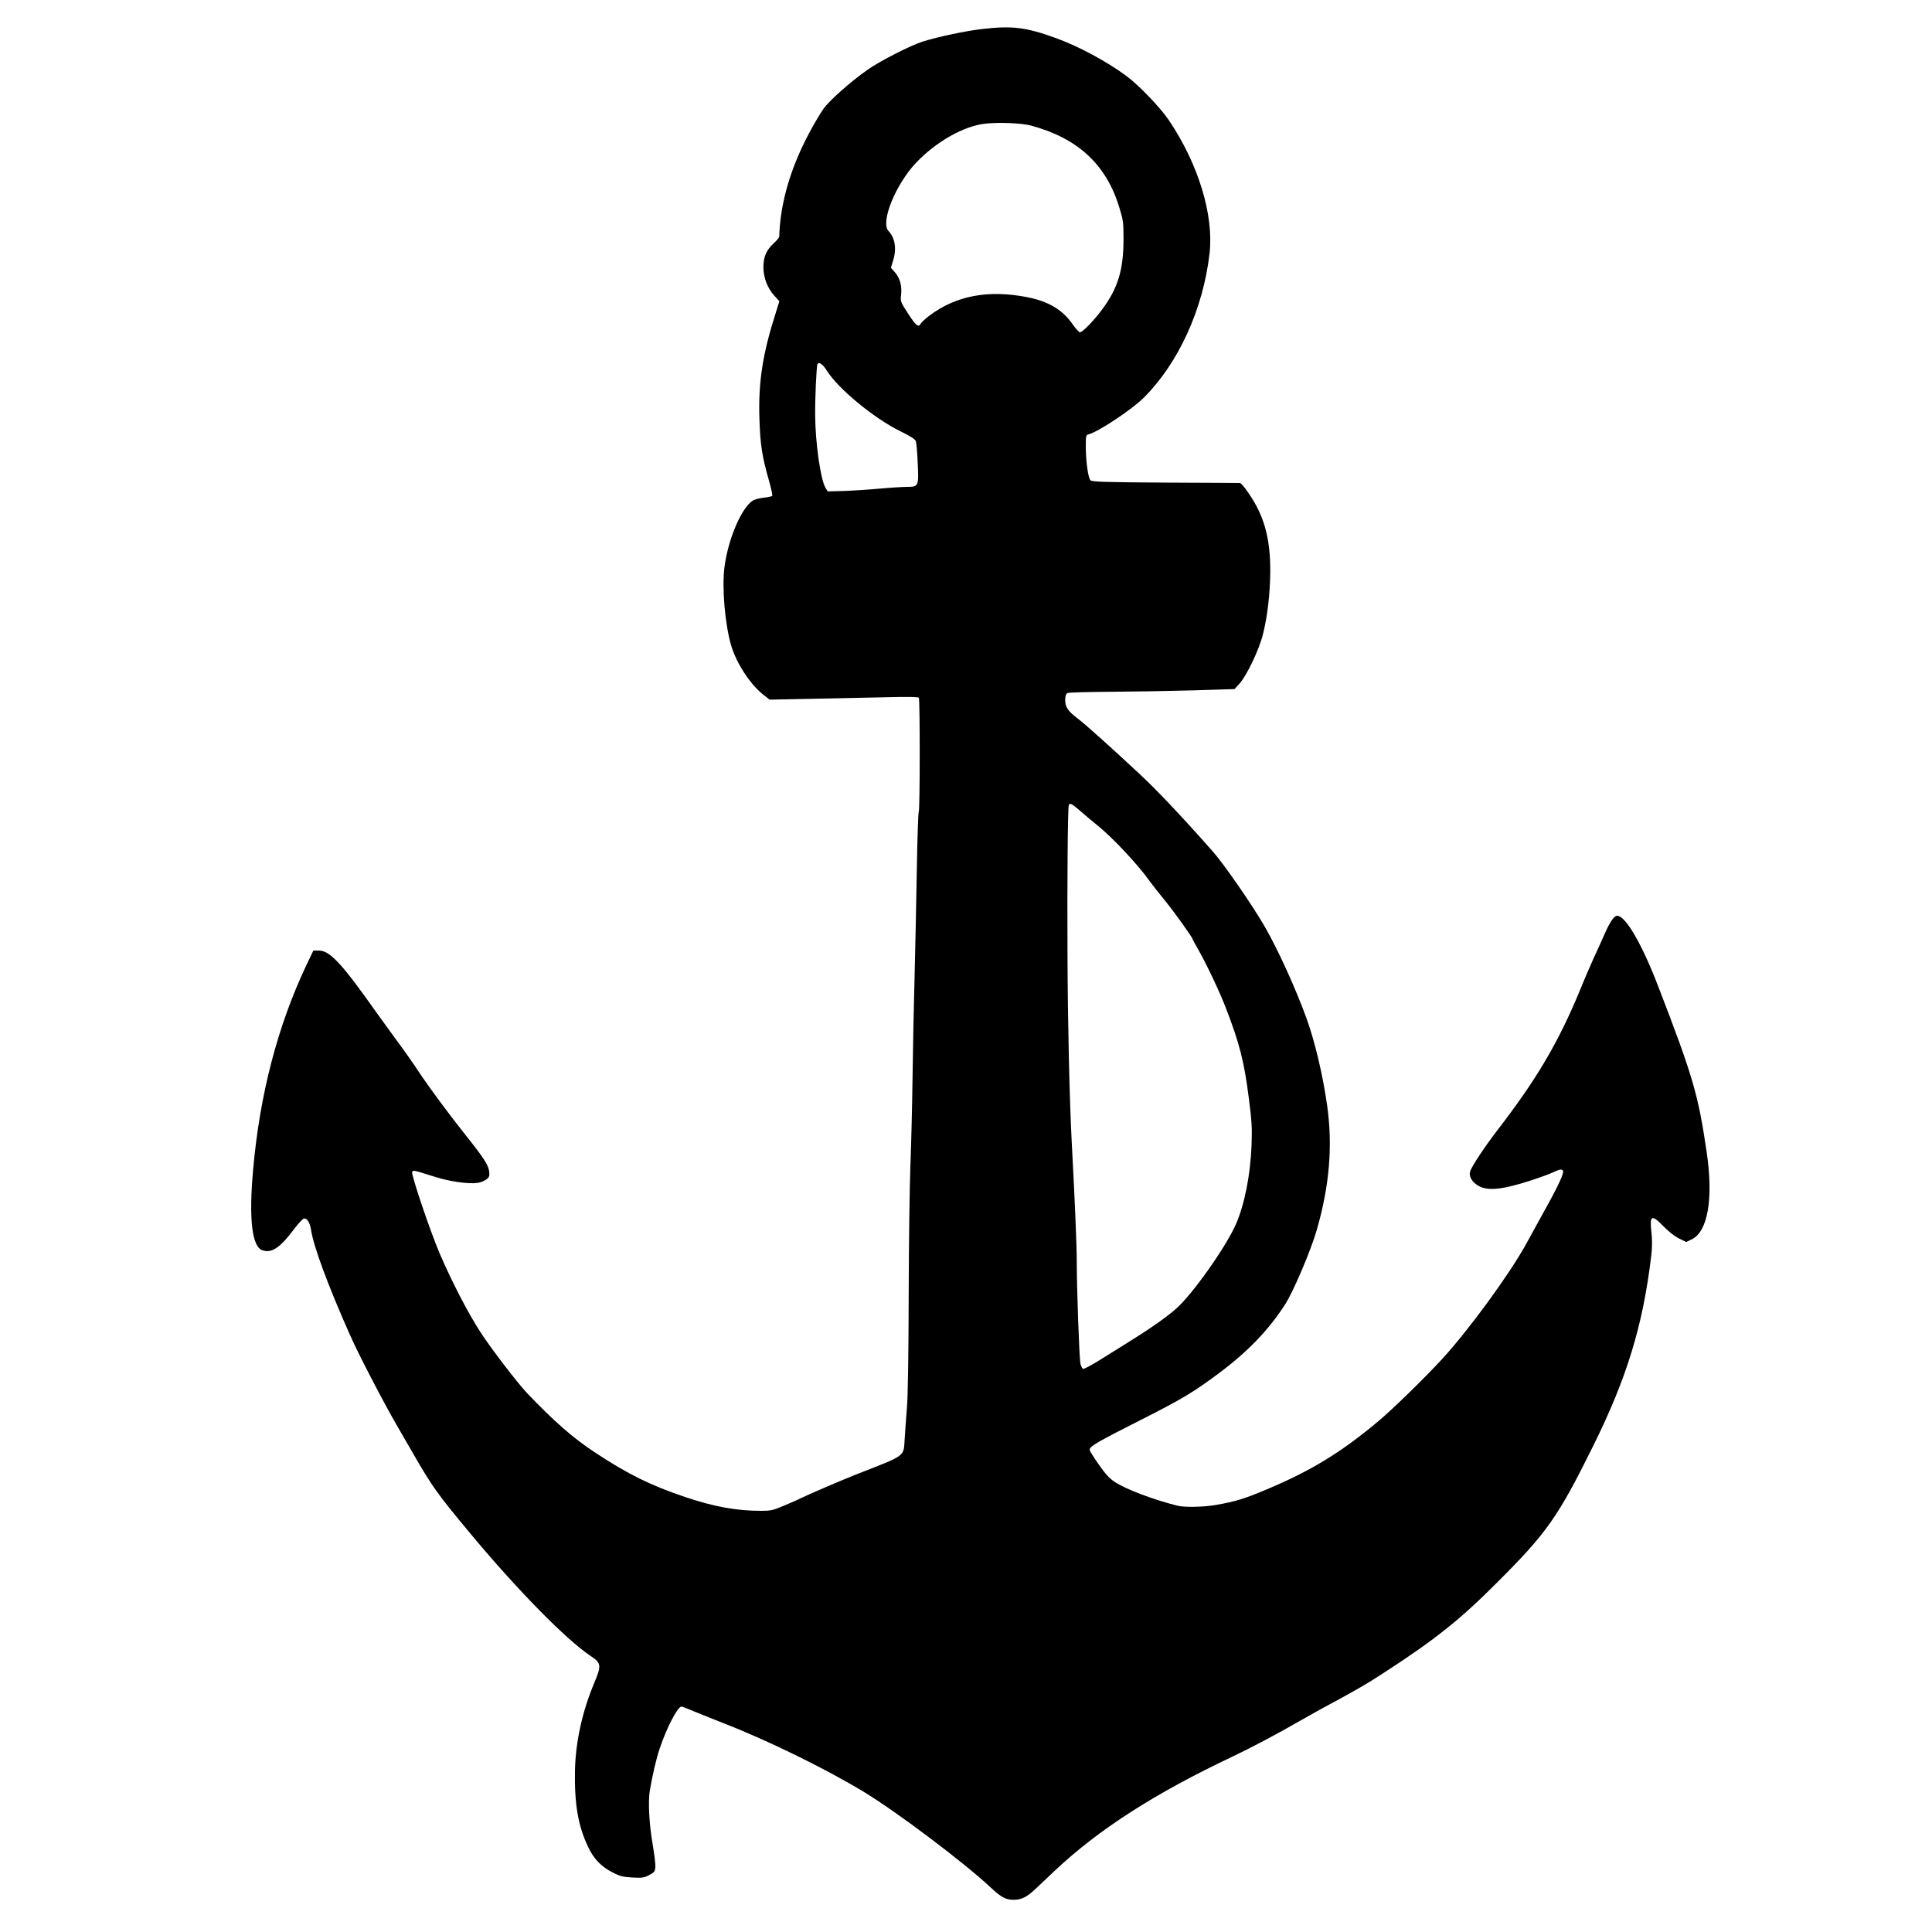 <?xml version="1.0" encoding="UTF-8" standalone="yes"?>
<svg version="1.0" xmlns="http://www.w3.org/2000/svg" width="1500" height="1500" viewBox="0 0 1500 1500" preserveAspectRatio="xMidYMid meet">
  <g transform="translate(0,1500) scale(0.1,-0.1)" fill="#000000" stroke="none">
    <path d="M7620 14774 c-123 -14 -338 -60 -454 -96 -96 -30 -333 -151 -431
-220 -134 -94 -301 -243 -343 -305 -56 -83 -138 -232 -183 -336 -100 -226
-153 -444 -159 -654 0 -7 -18 -29 -41 -50 -59 -55 -80 -102 -82 -182 -1 -84
31 -168 85 -227 l39 -43 -29 -93 c-101 -315 -135 -536 -126 -818 7 -207 20
-291 76 -488 16 -56 26 -106 24 -111 -3 -5 -33 -12 -67 -15 -34 -4 -72 -14
-85 -23 -90 -58 -195 -310 -220 -523 -19 -161 5 -437 52 -599 39 -136 146
-301 247 -382 l52 -41 300 6 c165 3 424 9 576 12 196 5 278 4 283 -4 9 -15 9
-870 -1 -885 -4 -7 -11 -212 -15 -457 -4 -245 -12 -611 -17 -815 -6 -203 -13
-559 -16 -790 -3 -231 -11 -544 -17 -695 -6 -151 -12 -603 -13 -1005 -1 -448
-6 -784 -14 -870 -6 -77 -14 -183 -17 -235 -10 -144 18 -123 -383 -280 -106
-42 -371 -156 -426 -183 -16 -9 -73 -34 -126 -56 -87 -37 -104 -41 -180 -41
-191 0 -362 31 -589 107 -268 90 -445 177 -705 349 -168 111 -315 240 -524
459 -77 82 -283 351 -364 477 -96 149 -220 389 -312 603 -73 169 -225 619
-215 636 10 15 0 17 184 -40 110 -35 257 -55 323 -45 24 3 55 16 69 27 23 17
26 26 22 62 -6 50 -44 108 -187 287 -133 168 -282 369 -364 493 -36 55 -109
159 -162 230 -52 72 -123 170 -158 218 -273 387 -366 487 -452 487 l-42 0 -56
-117 c-221 -468 -360 -998 -412 -1586 -34 -379 -9 -597 72 -624 73 -25 139 20
249 168 34 44 66 79 76 79 24 0 45 -35 53 -90 21 -132 130 -426 300 -810 63
-144 259 -522 368 -710 49 -85 107 -186 130 -225 145 -251 186 -308 446 -620
360 -432 738 -816 925 -941 84 -55 87 -74 31 -207 -94 -223 -146 -459 -151
-682 -5 -259 24 -430 101 -592 44 -95 103 -156 190 -200 60 -31 83 -36 155
-40 75 -4 91 -2 130 19 41 21 45 27 48 63 2 22 -9 107 -23 189 -25 148 -34
320 -20 403 21 123 50 249 77 328 54 161 139 325 169 325 6 0 47 -16 92 -35
45 -19 147 -59 227 -91 348 -135 791 -352 1090 -532 257 -155 779 -548 990
-745 82 -77 119 -97 178 -97 63 0 103 20 172 85 36 33 101 95 145 137 344 324
780 605 1395 895 131 62 352 179 505 268 50 28 122 69 160 90 299 161 366 200
523 303 378 246 572 401 852 682 391 390 475 510 750 1065 262 529 386 937
450 1475 8 66 8 121 2 179 -16 137 0 146 93 50 40 -41 90 -80 122 -95 l55 -27
43 21 c125 61 169 317 115 680 -65 444 -107 587 -375 1282 -128 333 -254 550
-320 550 -23 0 -57 -49 -99 -146 -24 -54 -60 -135 -81 -179 -20 -44 -69 -156
-107 -250 -169 -409 -336 -692 -640 -1087 -104 -135 -205 -288 -215 -326 -9
-35 14 -76 59 -105 73 -47 191 -35 424 41 66 22 140 49 164 61 49 23 66 26 75
11 10 -17 -40 -124 -147 -315 -30 -55 -93 -169 -139 -253 -128 -233 -443 -665
-653 -894 -133 -145 -376 -382 -491 -479 -293 -246 -524 -387 -871 -533 -179
-75 -239 -93 -397 -121 -92 -16 -244 -19 -297 -5 -192 49 -392 125 -482 182
-43 28 -73 60 -127 137 -39 55 -71 106 -71 115 0 27 53 58 435 251 280 142
377 200 568 343 223 166 384 333 513 532 64 98 201 420 247 580 99 343 125
652 81 965 -33 236 -95 497 -159 675 -84 232 -223 538 -324 713 -100 173 -319
490 -410 592 -249 281 -434 476 -567 599 -214 200 -426 390 -474 425 -78 59
-99 90 -100 143 0 35 5 50 18 57 9 5 161 9 337 10 176 1 464 6 640 11 l320 10
38 42 c56 62 153 264 182 382 35 139 55 309 57 477 3 279 -51 463 -191 652
-19 26 -39 47 -44 47 -5 0 -265 2 -578 3 -475 3 -572 6 -583 18 -18 19 -36
149 -36 260 0 86 1 91 22 97 77 20 337 193 430 286 269 269 460 690 509 1120
33 298 -87 692 -315 1031 -68 101 -237 277 -336 349 -151 111 -369 228 -544
291 -232 84 -339 97 -576 69z m385 -749 c363 -98 584 -302 685 -635 30 -97 33
-116 33 -245 0 -240 -43 -381 -164 -545 -65 -88 -154 -180 -174 -180 -7 0 -33
28 -57 62 -78 112 -184 176 -344 209 -307 62 -561 15 -770 -143 -30 -23 -59
-49 -65 -60 -18 -33 -36 -19 -98 76 -60 93 -61 96 -55 148 8 68 -9 129 -48
174 l-31 35 16 53 c30 93 17 178 -35 233 -64 68 56 362 214 529 157 165 371
286 538 304 106 12 284 4 355 -15z m-1585 -1903 c86 -139 365 -369 568 -469
78 -38 116 -62 122 -77 5 -13 12 -90 15 -172 9 -179 7 -184 -83 -184 -31 0
-129 -6 -217 -14 -88 -8 -214 -16 -279 -18 l-120 -3 -18 30 c-37 65 -77 341
-79 555 -2 131 10 390 18 403 12 20 41 0 73 -51z m1969 -3420 c36 -32 98 -83
136 -114 116 -94 311 -302 400 -428 22 -30 75 -98 118 -150 68 -82 217 -290
217 -303 0 -2 21 -42 48 -88 61 -108 162 -321 208 -441 107 -275 144 -423 179
-698 24 -185 27 -237 22 -370 -9 -234 -55 -464 -122 -616 -78 -177 -337 -543
-462 -653 -69 -62 -194 -150 -330 -235 -65 -40 -176 -110 -248 -155 -71 -45
-136 -80 -145 -79 -8 2 -17 20 -22 43 -9 51 -28 584 -28 778 0 135 -13 449
-40 957 -17 335 -30 904 -32 1440 -3 558 2 1137 10 1158 7 21 22 14 91 -46z"/>
  </g>
</svg>